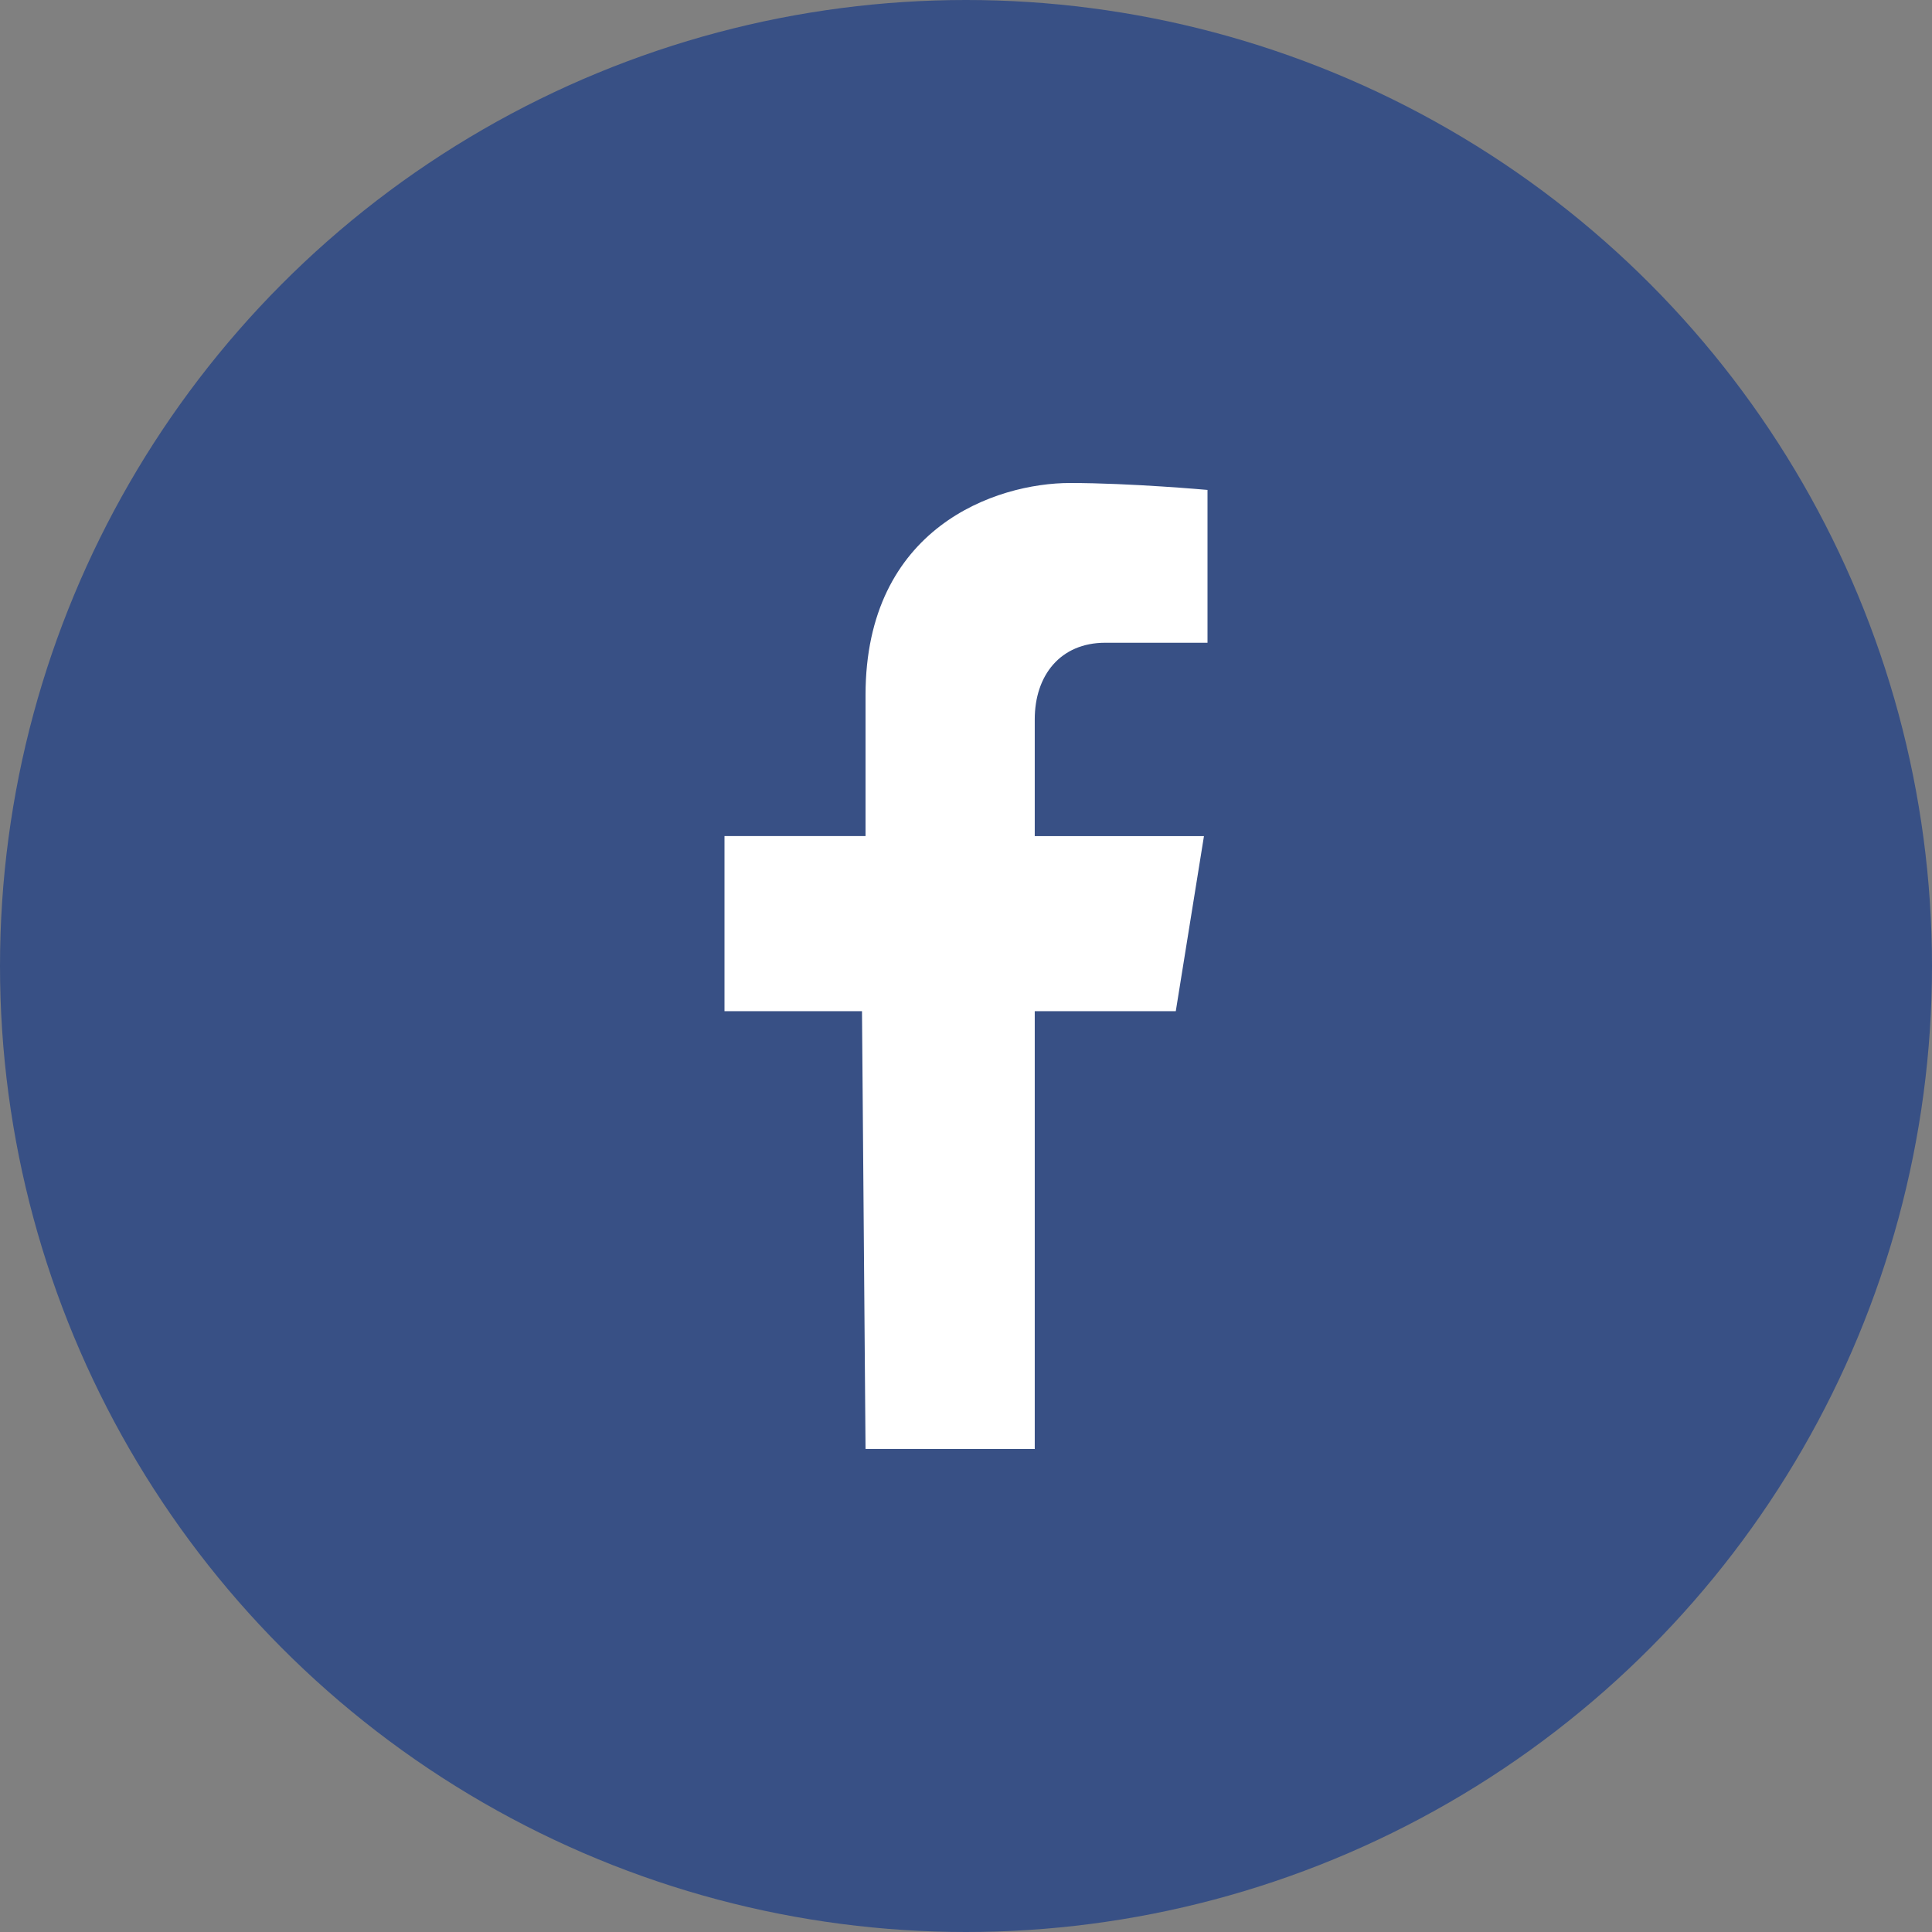 <svg xmlns="http://www.w3.org/2000/svg" width="48" height="48" viewBox="0 0 48 48">
  <rect x="0" y="0" width="48" height="48" fill="#808080" stroke="none"/>
  <g fill="none" fill-rule="evenodd">
    <circle cx="24" cy="24" r="24" fill="#385085"/>
    <path fill="#FFF" d="M25.708,36 L25.708,25.123 L29.212,25.123 L29.912,20.773 L25.708,20.773 L25.708,17.872 C25.708,16.784 26.34,15.969 27.46,15.969 C28.512,15.969 30,15.969 30,15.969 L30,12.172 C30,12.172 28.089,12 26.586,12 C24.746,12 21.504,13.1 21.504,17.27 L21.504,20.772 L18,20.772 L18,25.123 L21.416,25.123 L21.504,35.999 L25.708,36 Z"/>
  </g>
</svg>
